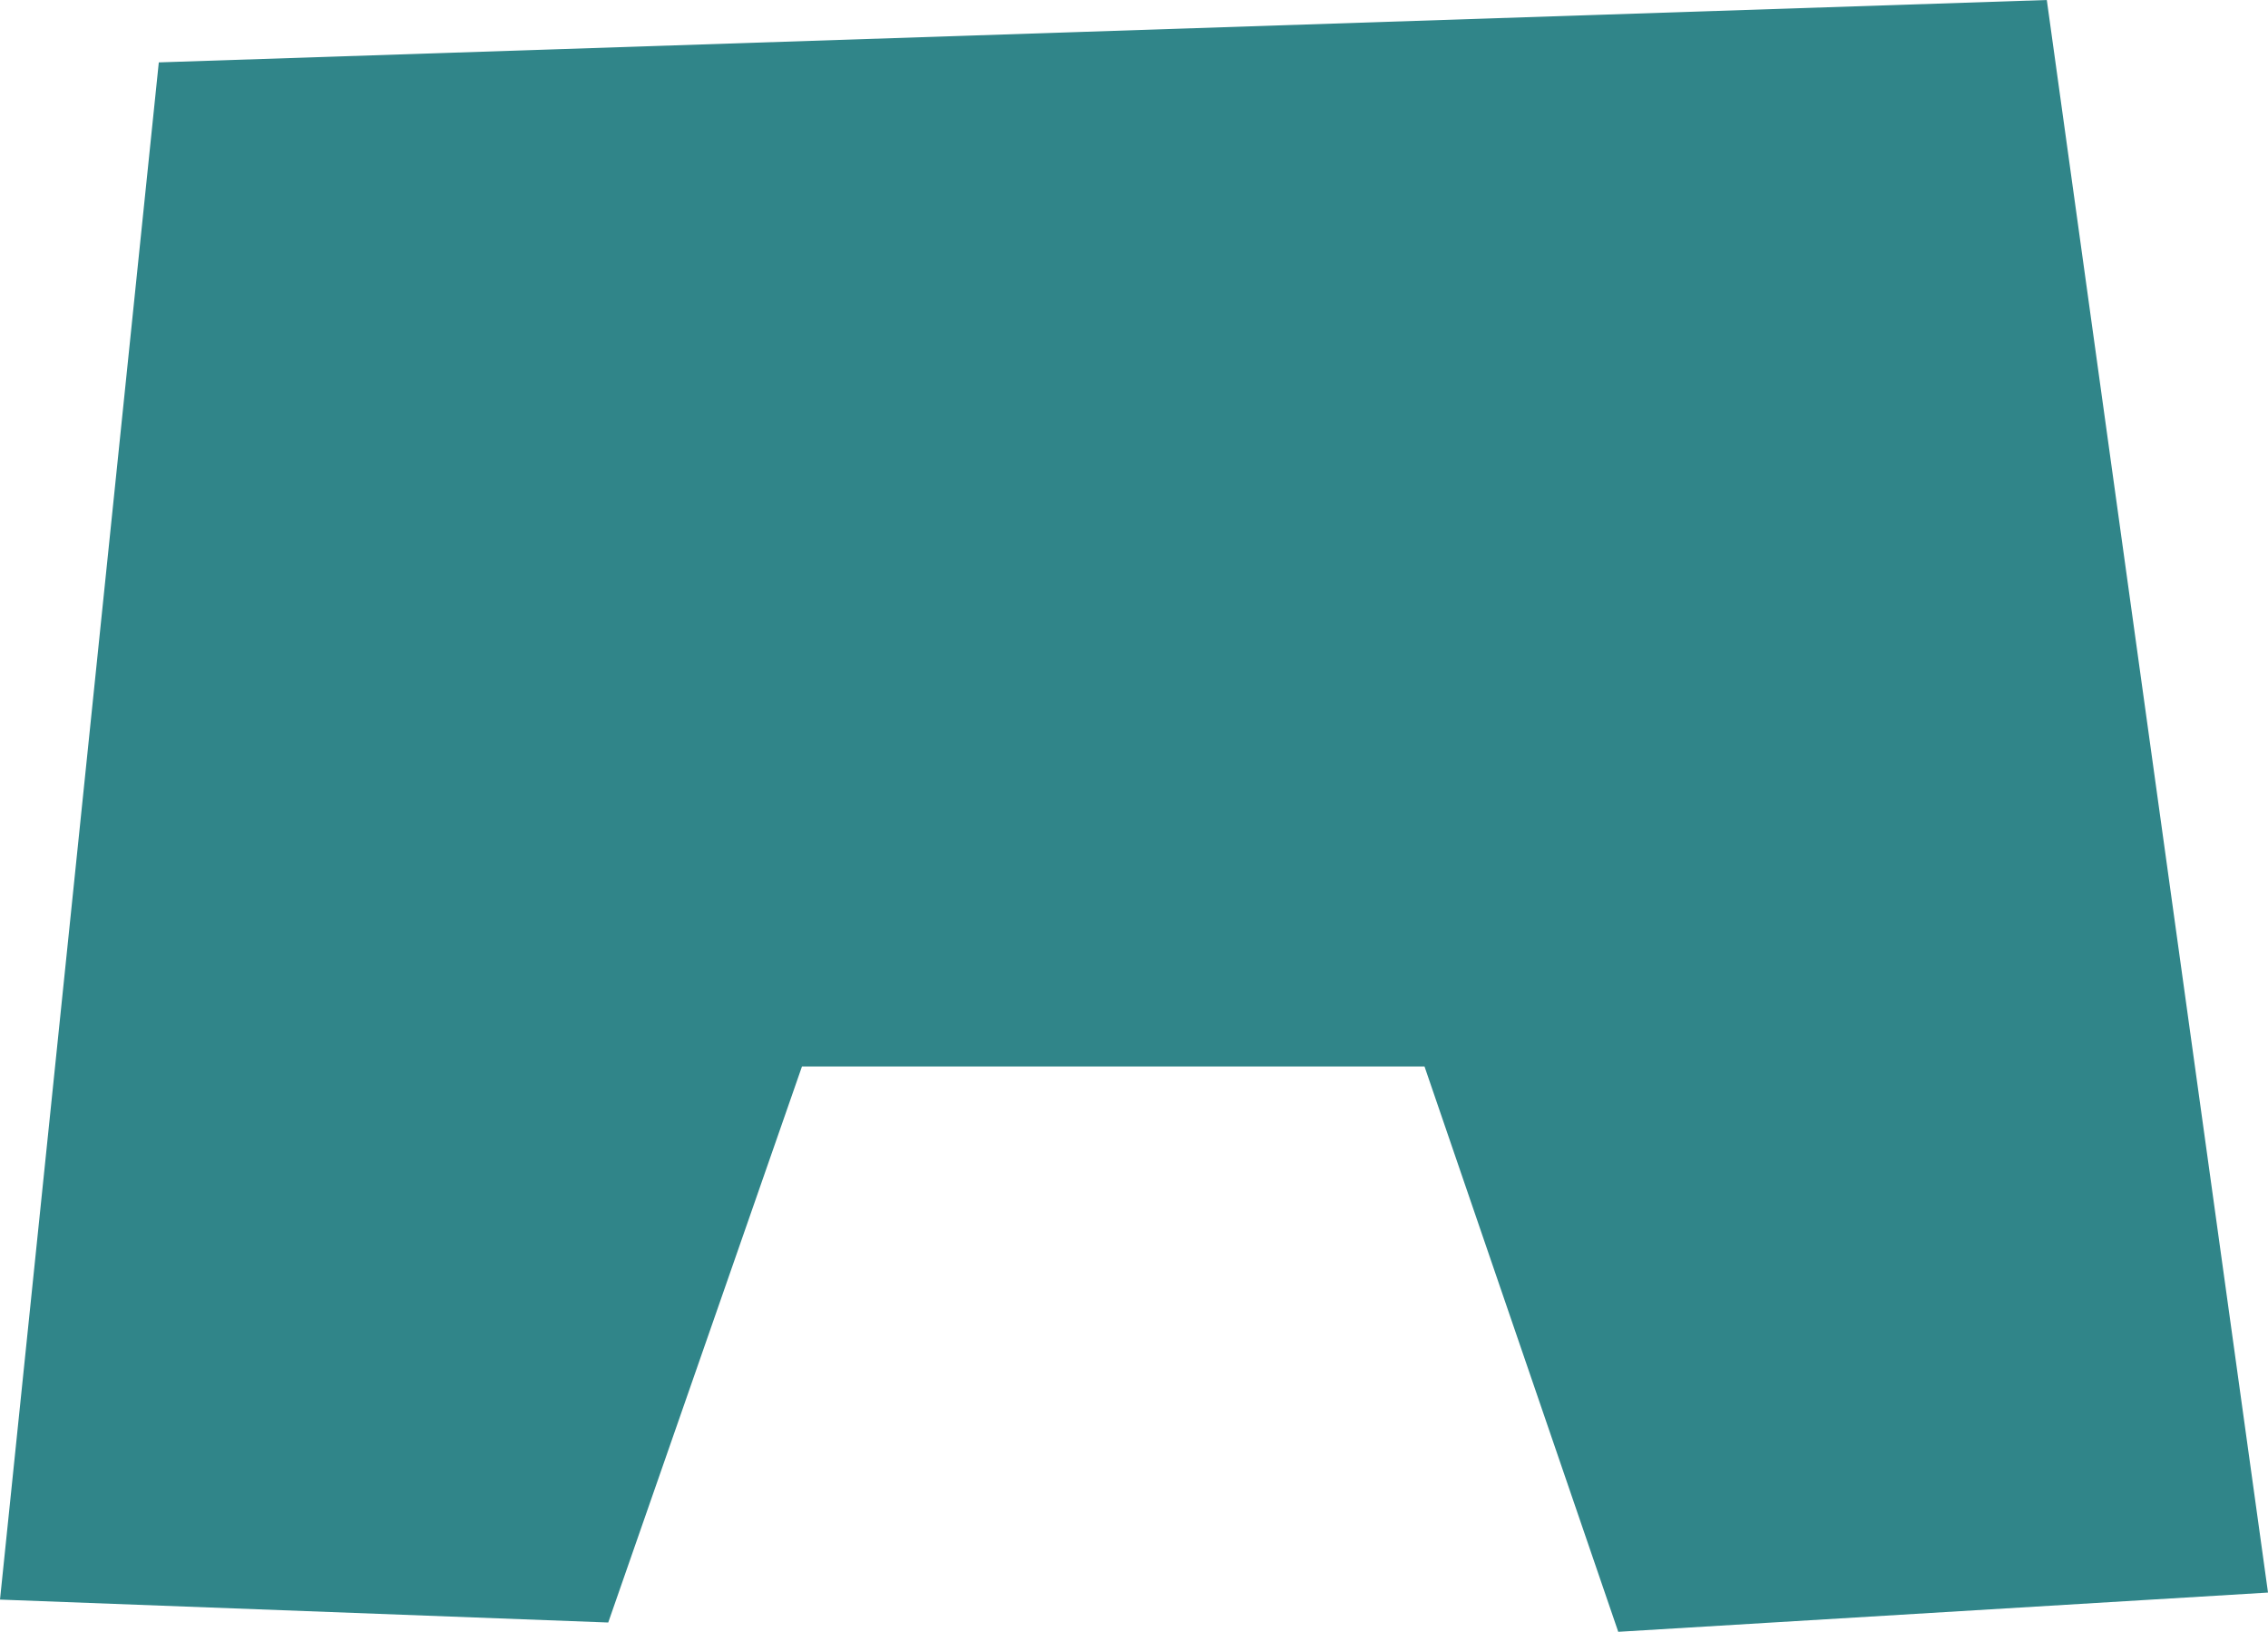<?xml version="1.0" encoding="UTF-8" standalone="no"?>
<svg xmlns:xlink="http://www.w3.org/1999/xlink" height="359.65px" width="499.85px" xmlns="http://www.w3.org/2000/svg">
  <g transform="matrix(1.0, 0.0, 0.0, 1.0, 268.25, 89.85)">
    <path d="M-268.25 262.7 L-233.25 -76.1 182.85 -89.85 231.6 261.15 88.4 269.8 45.7 145.2 -91.5 145.2 -134.2 267.75 -268.25 262.7" fill="#308589" fill-rule="evenodd" stroke="none"/>
  </g>
</svg>
